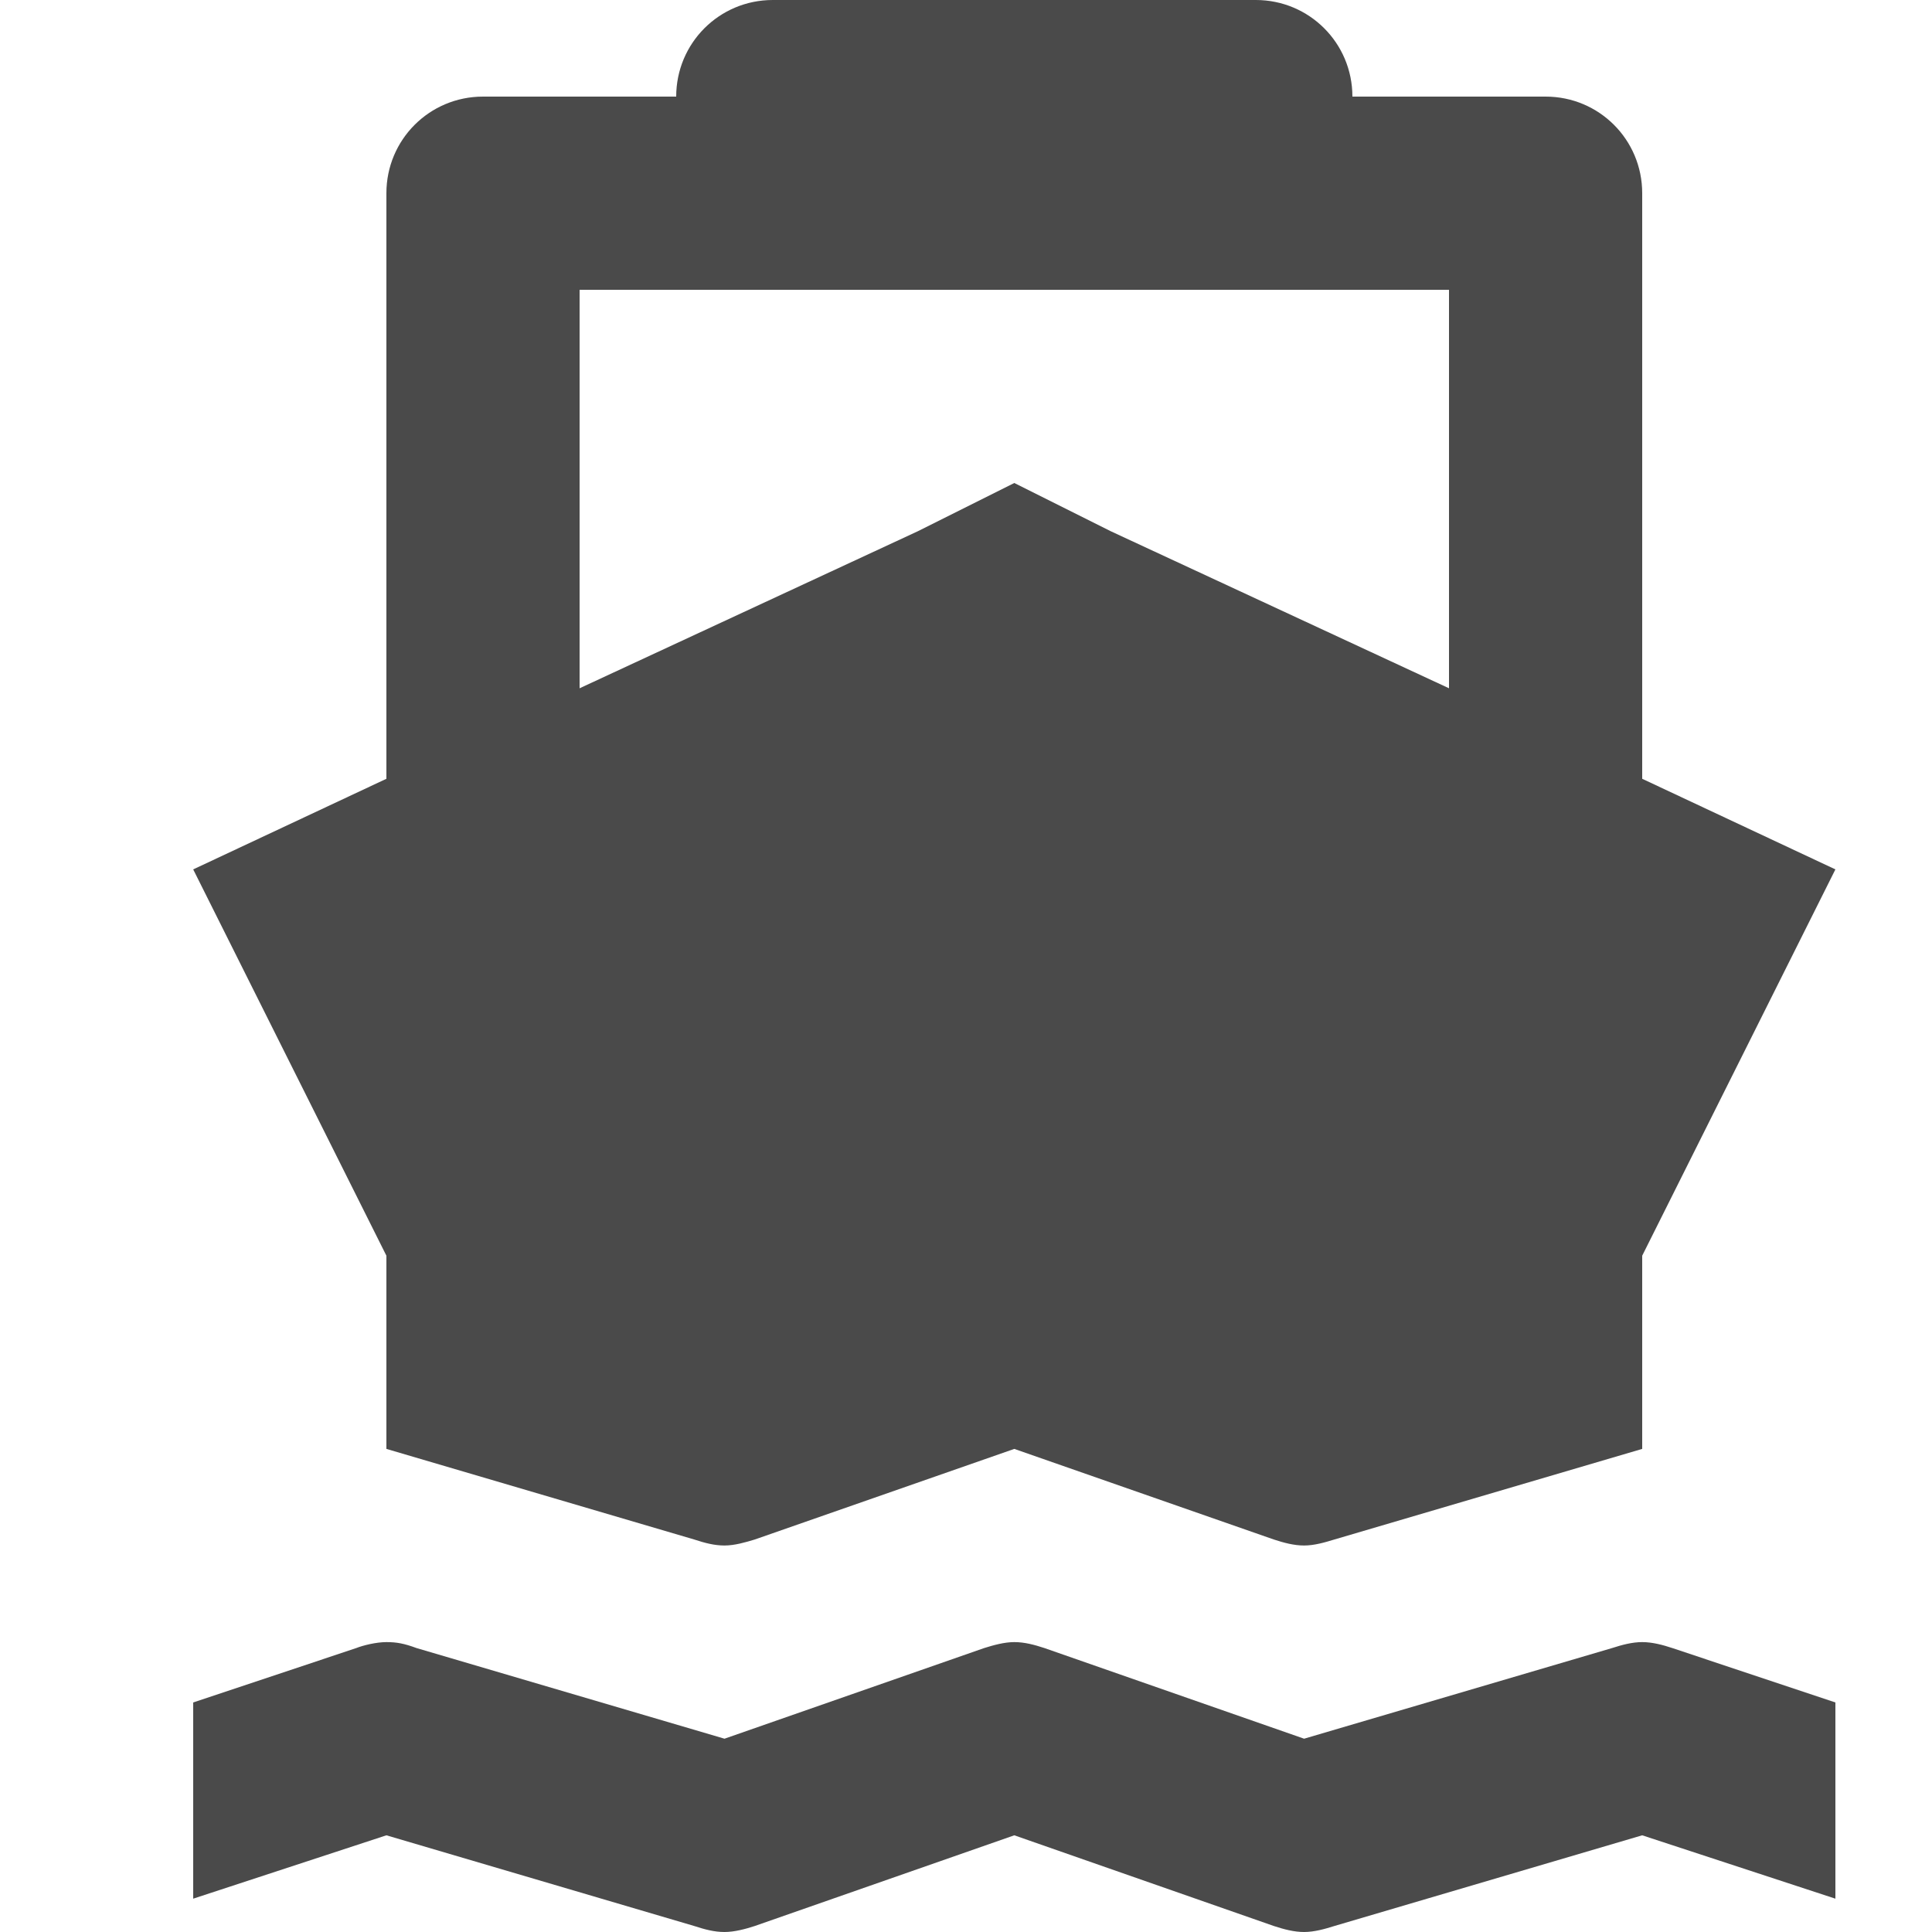 <?xml version="1.0" encoding="UTF-8" standalone="no"?>
<svg width="20px" height="20px" viewBox="0 0 20 20" version="1.1" xmlns="http://www.w3.org/2000/svg" xmlns:xlink="http://www.w3.org/1999/xlink">
    <!-- Generator: Sketch 49 (51002) - http://www.bohemiancoding.com/sketch -->
    <title>Group 60 Copy</title>
    <desc>Created with Sketch.</desc>
    <defs></defs>
    <g id="Cards" stroke="none" stroke-width="1" fill="none" fill-rule="evenodd">
        <g id="Artboard" transform="translate(-10469, -355)" fill="#4A4A4A">
            <g id="Group-7-Copy-85" transform="translate(10438, 48)">
                <g id="Group-6" transform="translate(0, 243)">
                    <g id="Group-60-Copy" transform="translate(14, 17)">
                        <g id="Group-70" transform="translate(17, 47)">
                            <path d="M17,8.062 L17,2 C17,1.446 16.554,1 16,1 L14,1 C14,0.446 13.554,0 13,0 L8,0 C7.446,0 7,0.446 7,1 L5,1 C4.446,1 4,1.446 4,2 L4,8.062 L2,9 L4,12.999 L4,14.999 L7.187,15.937 C7.297,15.973 7.395,15.999 7.5,15.999 C7.605,15.999 7.721,15.965 7.813,15.937 L10.5,14.999 L13.187,15.937 C13.291,15.971 13.395,15.999 13.5,15.999 C13.605,15.999 13.715,15.967 13.813,15.937 L17,14.999 L17,12.999 L19,9 L17,8.062 Z M15,7.125 L11.5,5.5 L10.5,5 L9.5,5.5 L6,7.125 L6,3 L15,3 L15,7.125 Z M4,16.999 C4.106,16.999 4.183,17.013 4.313,17.061 L7.5,17.999 L10.187,17.061 C10.283,17.031 10.395,16.999 10.5,16.999 C10.605,16.999 10.707,17.026 10.813,17.061 L13.5,17.999 L16.687,17.061 C16.789,17.028 16.895,16.999 17,16.999 C17.105,16.999 17.214,17.028 17.313,17.061 L19,17.624 L19,19.655 L17,18.999 L13.813,19.938 C13.715,19.969 13.605,20 13.5,20 C13.395,20 13.291,19.972 13.187,19.938 L10.5,18.999 L7.813,19.938 C7.721,19.968 7.605,20 7.5,20 C7.395,20 7.297,19.974 7.187,19.938 L4,18.999 L2,19.655 L2,17.624 L3.687,17.061 C3.757,17.033 3.894,16.999 4,16.999 Z" id="Combined-Shape"></path>
                        </g>
                    </g>
                </g>
            </g>
        </g>
    </g>
</svg>